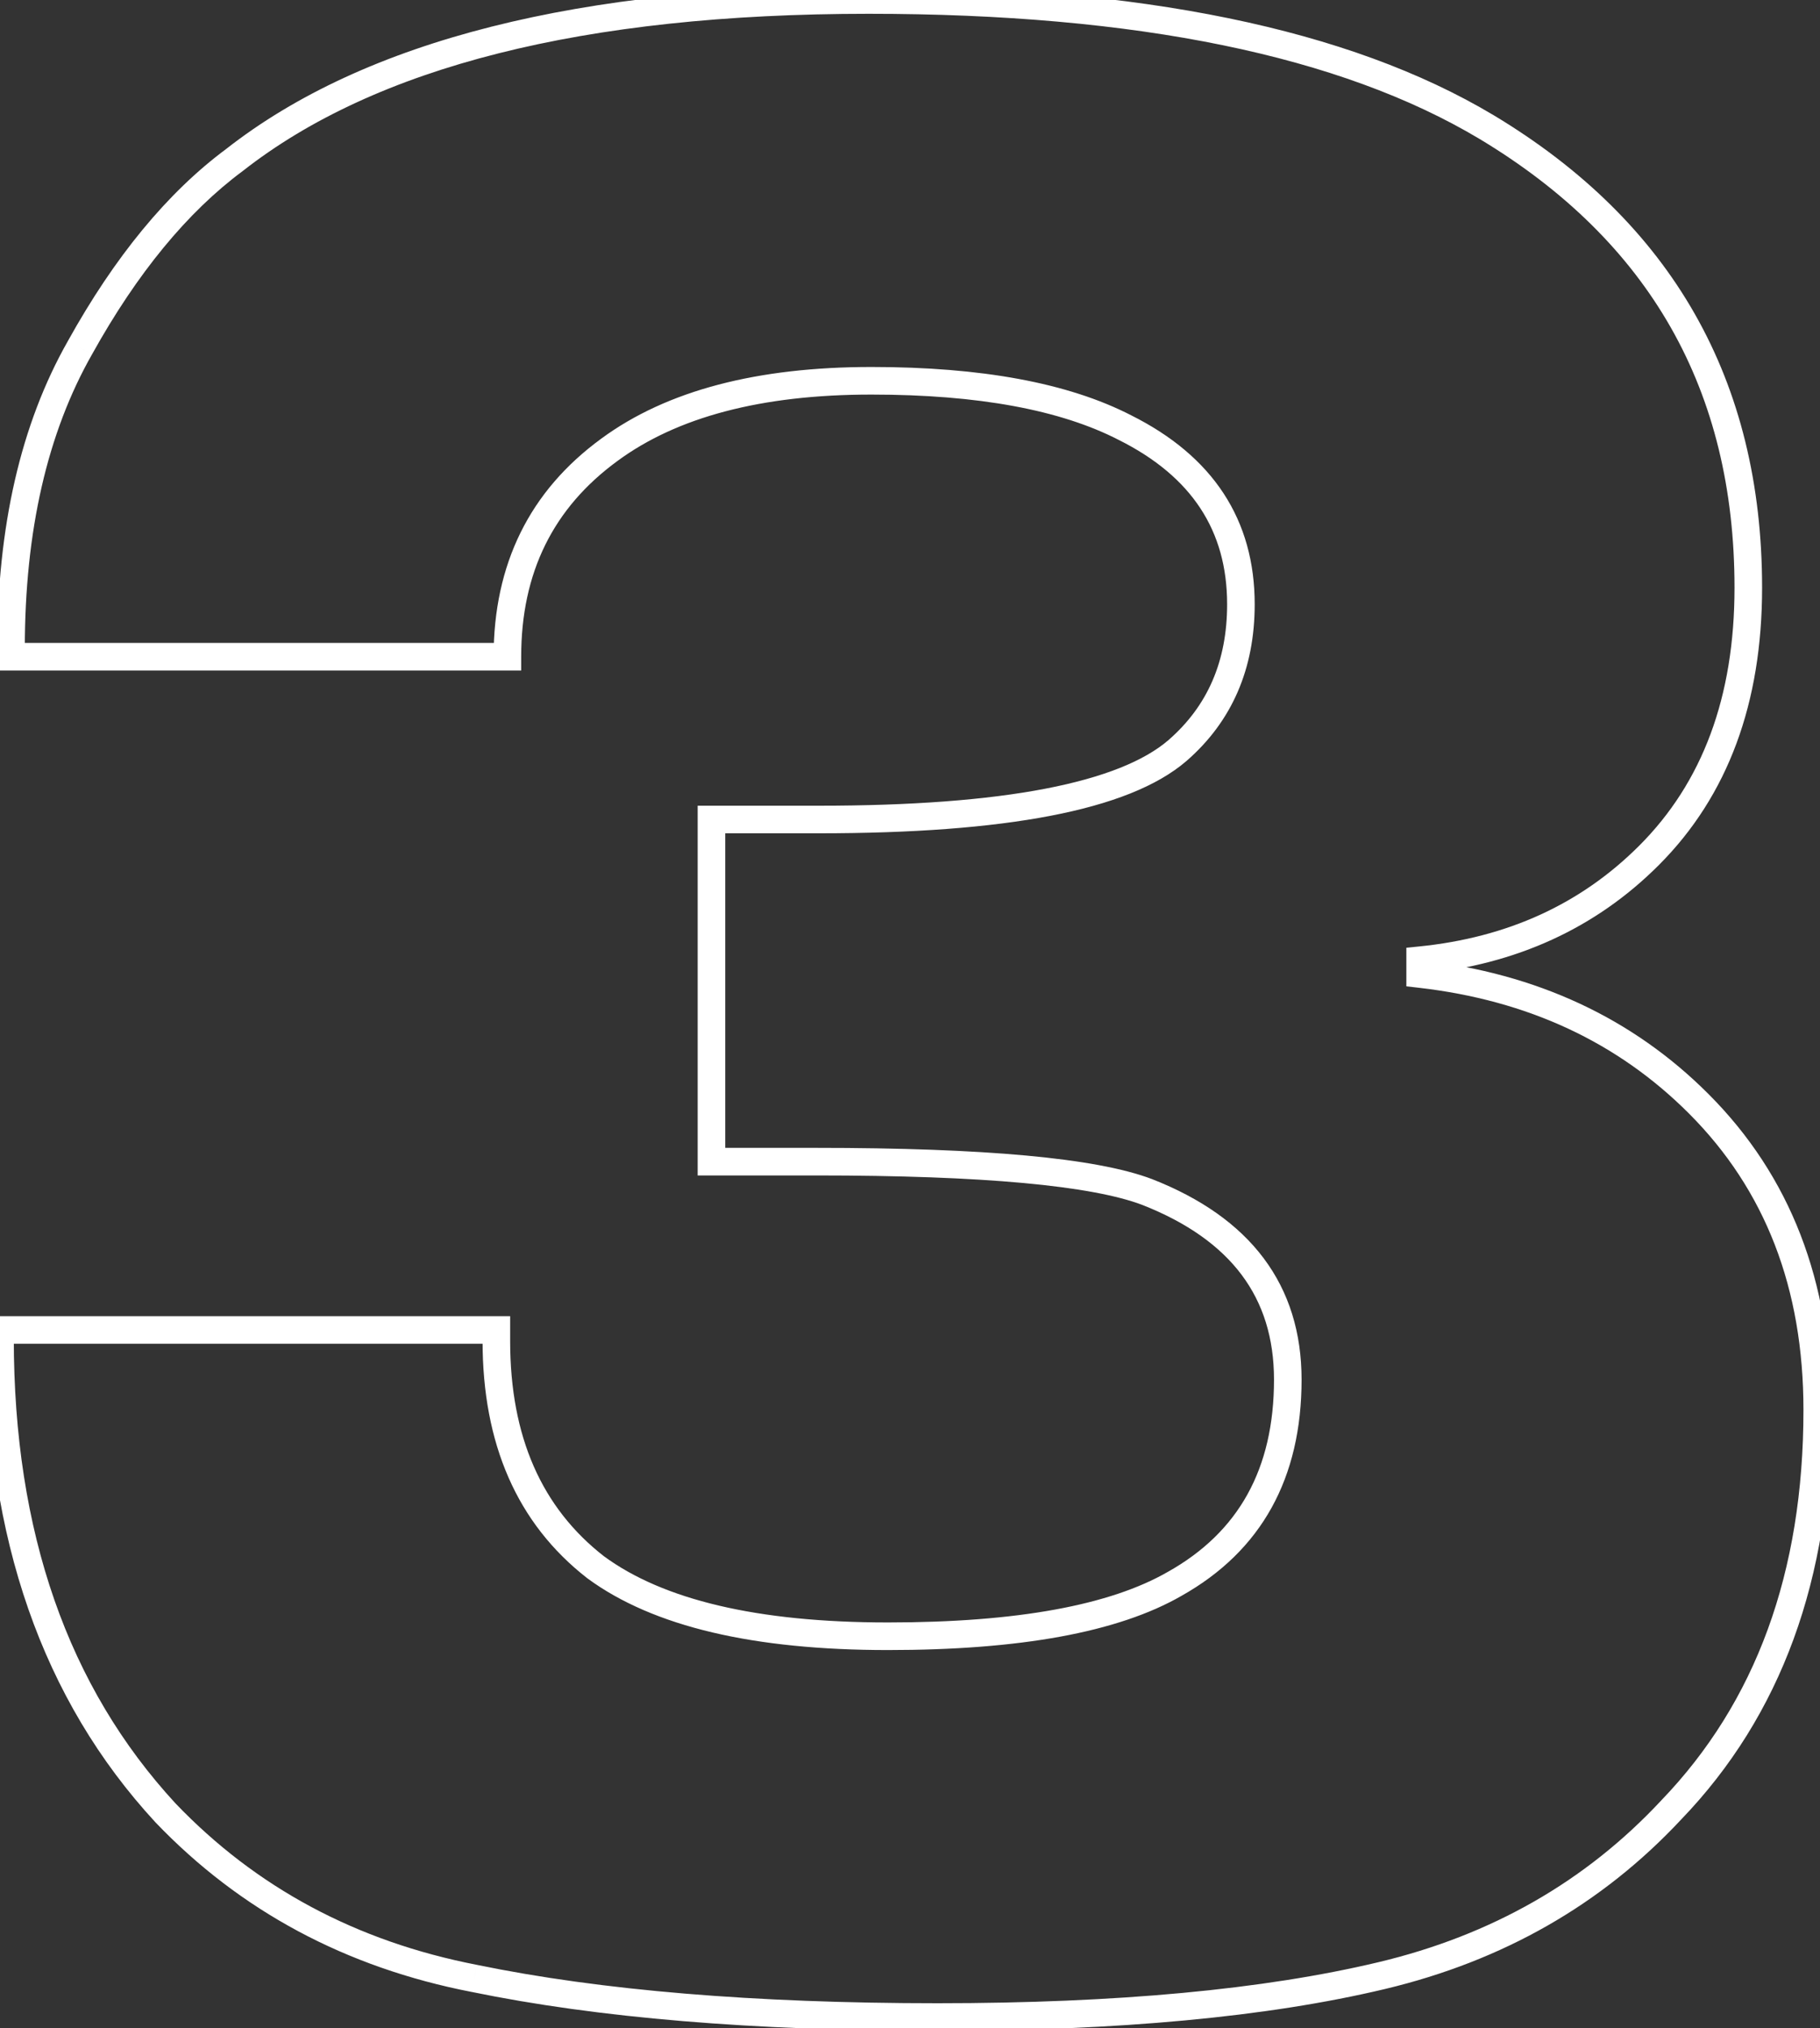 <?xml version="1.0" encoding="UTF-8"?> <svg xmlns="http://www.w3.org/2000/svg" width="132" height="147" viewBox="0 0 132 147" fill="none"><rect x="0" y="0" width="132" height="147" fill="#333333" stroke="none"/><mask id="path-1-outside-1_107_3299" maskUnits="userSpaceOnUse" x="-1" y="-1" width="134" height="149" fill="black"><rect fill="white" x="-1" y="-1" width="134" height="149"></rect><path d="M5.66244e-07 96.4H36V97.2C36 104.4 38.4 109.867 43.2 113.6C47.733 116.933 54.8 118.6 64.4 118.6C73.867 118.6 80.8 117.333 85.2 114.8C90.667 111.733 93.4 106.8 93.4 100C93.4 93.6 90 89.067 83.2 86.4C79.333 84.933 71.333 84.2 59.2 84.2H51.6V59.4H59.4C72.867 59.4 81.533 57.733 85.4 54.4C88.467 51.733 90 48.2 90 43.8C90 38.067 87.2 33.8 81.6 31C77.2 28.733 71.067 27.6 63.2 27.6C55.067 27.6 48.733 29.267 44.2 32.6C39.267 36.2 36.8 41.2 36.8 47.6H0.8V47C0.8 38.333 2.467 31.067 5.8 25.2C9.133 19.2 12.867 14.667 17 11.6C26.867 3.867 42.2 -6.67572e-06 63 -6.67572e-06C82.6 -6.67572e-06 97.533 3.067 107.8 9.2C120.467 16.8 126.8 27.933 126.8 42.6C126.8 50.733 124.4 57.2 119.6 62C115.2 66.4 109.667 68.933 103 69.6V70.6C111.133 71.533 117.867 74.667 123.2 80C128.933 85.733 131.8 93.133 131.8 102.2C131.8 114.2 128.267 123.867 121.2 131.2C115.6 137.2 108.6 141.2 100.2 143.2C91.8 145.2 81.067 146.2 68 146.2C54.667 146.2 43.467 145.267 34.4 143.4C25.467 141.667 18 137.667 12 131.4C4 122.733 5.66244e-07 111.267 5.66244e-07 97V96.4Z"></path></mask><path d="M5.66244e-07 96.4V95.4H-1V96.4H5.66244e-07ZM36 96.4H37V95.4H36V96.4ZM43.2 113.6L42.586 114.389L42.597 114.398L42.608 114.406L43.2 113.6ZM85.2 114.8L84.711 113.928L84.701 113.933L85.2 114.8ZM83.2 86.4L83.565 85.469L83.555 85.465L83.2 86.4ZM51.6 84.2H50.6V85.2H51.6V84.2ZM51.6 59.4V58.4H50.6V59.4H51.6ZM85.4 54.4L86.053 55.157L86.056 55.155L85.4 54.4ZM81.6 31L81.142 31.889L81.153 31.894L81.6 31ZM44.2 32.6L44.789 33.408L44.792 33.406L44.2 32.6ZM36.8 47.6V48.6H37.8V47.6H36.8ZM0.8 47.6H-0.2V48.6H0.8V47.6ZM5.8 25.2L6.67 25.694L6.674 25.686L5.8 25.2ZM17 11.6L17.596 12.403L17.607 12.395L17.617 12.387L17 11.6ZM107.8 9.2L108.315 8.342L108.313 8.342L107.8 9.2ZM119.6 62L118.893 61.293L118.893 61.293L119.6 62ZM103 69.6L102.9 68.605L102 68.695V69.6H103ZM103 70.6H102V71.492L102.886 71.594L103 70.6ZM123.2 80L122.493 80.707L122.493 80.707L123.2 80ZM121.2 131.2L120.48 130.506L120.474 130.512L120.469 130.518L121.2 131.2ZM100.2 143.2L99.968 142.227L99.968 142.227L100.2 143.2ZM34.4 143.4L34.602 142.42L34.59 142.418L34.4 143.4ZM12 131.4L11.265 132.078L11.271 132.085L11.278 132.092L12 131.4ZM5.66244e-07 97.4H36V95.4H5.66244e-07V97.4ZM35 96.4V97.2H37V96.4H35ZM35 97.2C35 104.645 37.496 110.431 42.586 114.389L43.814 112.811C39.304 109.303 37 104.155 37 97.2H35ZM42.608 114.406C47.397 117.927 54.722 119.6 64.4 119.6V117.6C54.878 117.6 48.07 115.94 43.792 112.794L42.608 114.406ZM64.4 119.6C73.914 119.6 81.066 118.334 85.699 115.667L84.701 113.933C80.534 116.332 73.819 117.6 64.4 117.6V119.6ZM85.689 115.672C91.503 112.411 94.4 107.124 94.4 100H92.4C92.4 106.476 89.831 111.056 84.711 113.928L85.689 115.672ZM94.4 100C94.4 96.613 93.496 93.662 91.65 91.2C89.811 88.748 87.089 86.851 83.565 85.469L82.835 87.331C86.111 88.616 88.489 90.319 90.05 92.4C91.604 94.472 92.4 96.987 92.4 100H94.4ZM83.555 85.465C81.491 84.682 78.414 84.123 74.391 83.754C70.35 83.384 65.284 83.2 59.2 83.2V85.2C65.25 85.2 70.25 85.383 74.209 85.746C78.186 86.11 81.043 86.651 82.845 87.335L83.555 85.465ZM59.2 83.2H51.6V85.2H59.2V83.2ZM52.6 84.2V59.4H50.6V84.2H52.6ZM51.6 60.4H59.4V58.4H51.6V60.4ZM59.4 60.4C66.167 60.4 71.77 59.982 76.189 59.132C80.585 58.287 83.923 56.994 86.053 55.157L84.747 53.643C83.01 55.14 80.082 56.347 75.811 57.168C71.563 57.985 66.099 58.4 59.4 58.4V60.4ZM86.056 55.155C89.361 52.281 91 48.462 91 43.8H89C89 47.938 87.573 51.186 84.744 53.645L86.056 55.155ZM91 43.8C91 40.763 90.256 38.067 88.736 35.751C87.219 33.44 84.969 31.567 82.047 30.106L81.153 31.894C83.831 33.233 85.781 34.893 87.064 36.849C88.344 38.799 89 41.103 89 43.8H91ZM82.058 30.111C77.457 27.741 71.142 26.6 63.2 26.6V28.6C70.992 28.6 76.943 29.726 81.142 31.889L82.058 30.111ZM63.2 26.6C54.945 26.6 48.374 28.29 43.608 31.794L44.792 33.406C49.093 30.244 55.188 28.6 63.2 28.6V26.6ZM43.611 31.792C38.405 35.591 35.8 40.899 35.8 47.6H37.8C37.8 41.501 40.128 36.809 44.789 33.408L43.611 31.792ZM36.8 46.6H0.8V48.6H36.8V46.6ZM1.8 47.6V47H-0.2V47.6H1.8ZM1.8 47C1.8 38.458 3.443 31.373 6.669 25.694L4.931 24.706C1.491 30.76 -0.2 38.208 -0.2 47H1.8ZM6.674 25.686C9.96 19.771 13.608 15.362 17.596 12.403L16.404 10.797C12.125 13.972 8.306 18.629 4.926 24.714L6.674 25.686ZM17.617 12.387C27.225 4.857 42.288 1 63 1V-1C42.111 -1 26.509 2.877 16.383 10.813L17.617 12.387ZM63 1C82.523 1 97.245 4.059 107.287 10.059L108.313 8.342C97.822 2.074 82.677 -1 63 -1V1ZM107.286 10.057C119.654 17.478 125.8 28.288 125.8 42.6H127.8C127.8 27.579 121.28 16.122 108.315 8.342L107.286 10.057ZM125.8 42.6C125.8 50.524 123.469 56.717 118.893 61.293L120.307 62.707C125.331 57.683 127.8 50.942 127.8 42.6H125.8ZM118.893 61.293C114.669 65.517 109.356 67.959 102.9 68.605L103.1 70.595C109.977 69.907 115.731 67.283 120.307 62.707L118.893 61.293ZM102 69.6V70.6H104V69.6H102ZM102.886 71.594C110.815 72.503 117.333 75.547 122.493 80.707L123.907 79.293C118.4 73.786 111.451 70.563 103.114 69.606L102.886 71.594ZM122.493 80.707C128.016 86.23 130.8 93.364 130.8 102.2H132.8C132.8 92.902 129.851 85.237 123.907 79.293L122.493 80.707ZM130.8 102.2C130.8 113.991 127.335 123.392 120.48 130.506L121.92 131.894C129.198 124.341 132.8 114.409 132.8 102.2H130.8ZM120.469 130.518C115.01 136.366 108.187 140.27 99.968 142.227L100.432 144.173C109.013 142.13 116.19 138.034 121.931 131.882L120.469 130.518ZM99.968 142.227C91.672 144.202 81.024 145.2 68 145.2V147.2C81.109 147.2 91.928 146.198 100.432 144.173L99.968 142.227ZM68 145.2C54.708 145.2 43.58 144.269 34.602 142.421L34.198 144.379C43.353 146.264 54.626 147.2 68 147.2V145.2ZM34.59 142.418C25.85 140.722 18.572 136.818 12.722 130.708L11.278 132.092C17.428 138.515 25.084 142.611 34.209 144.382L34.59 142.418ZM12.735 130.722C4.94 122.277 1 111.071 1 97H-1C-1 111.462 3.06 123.19 11.265 132.078L12.735 130.722ZM1 97V96.4H-1V97H1Z" fill="white" mask="url(#path-1-outside-1_107_3299)"></path></svg> 